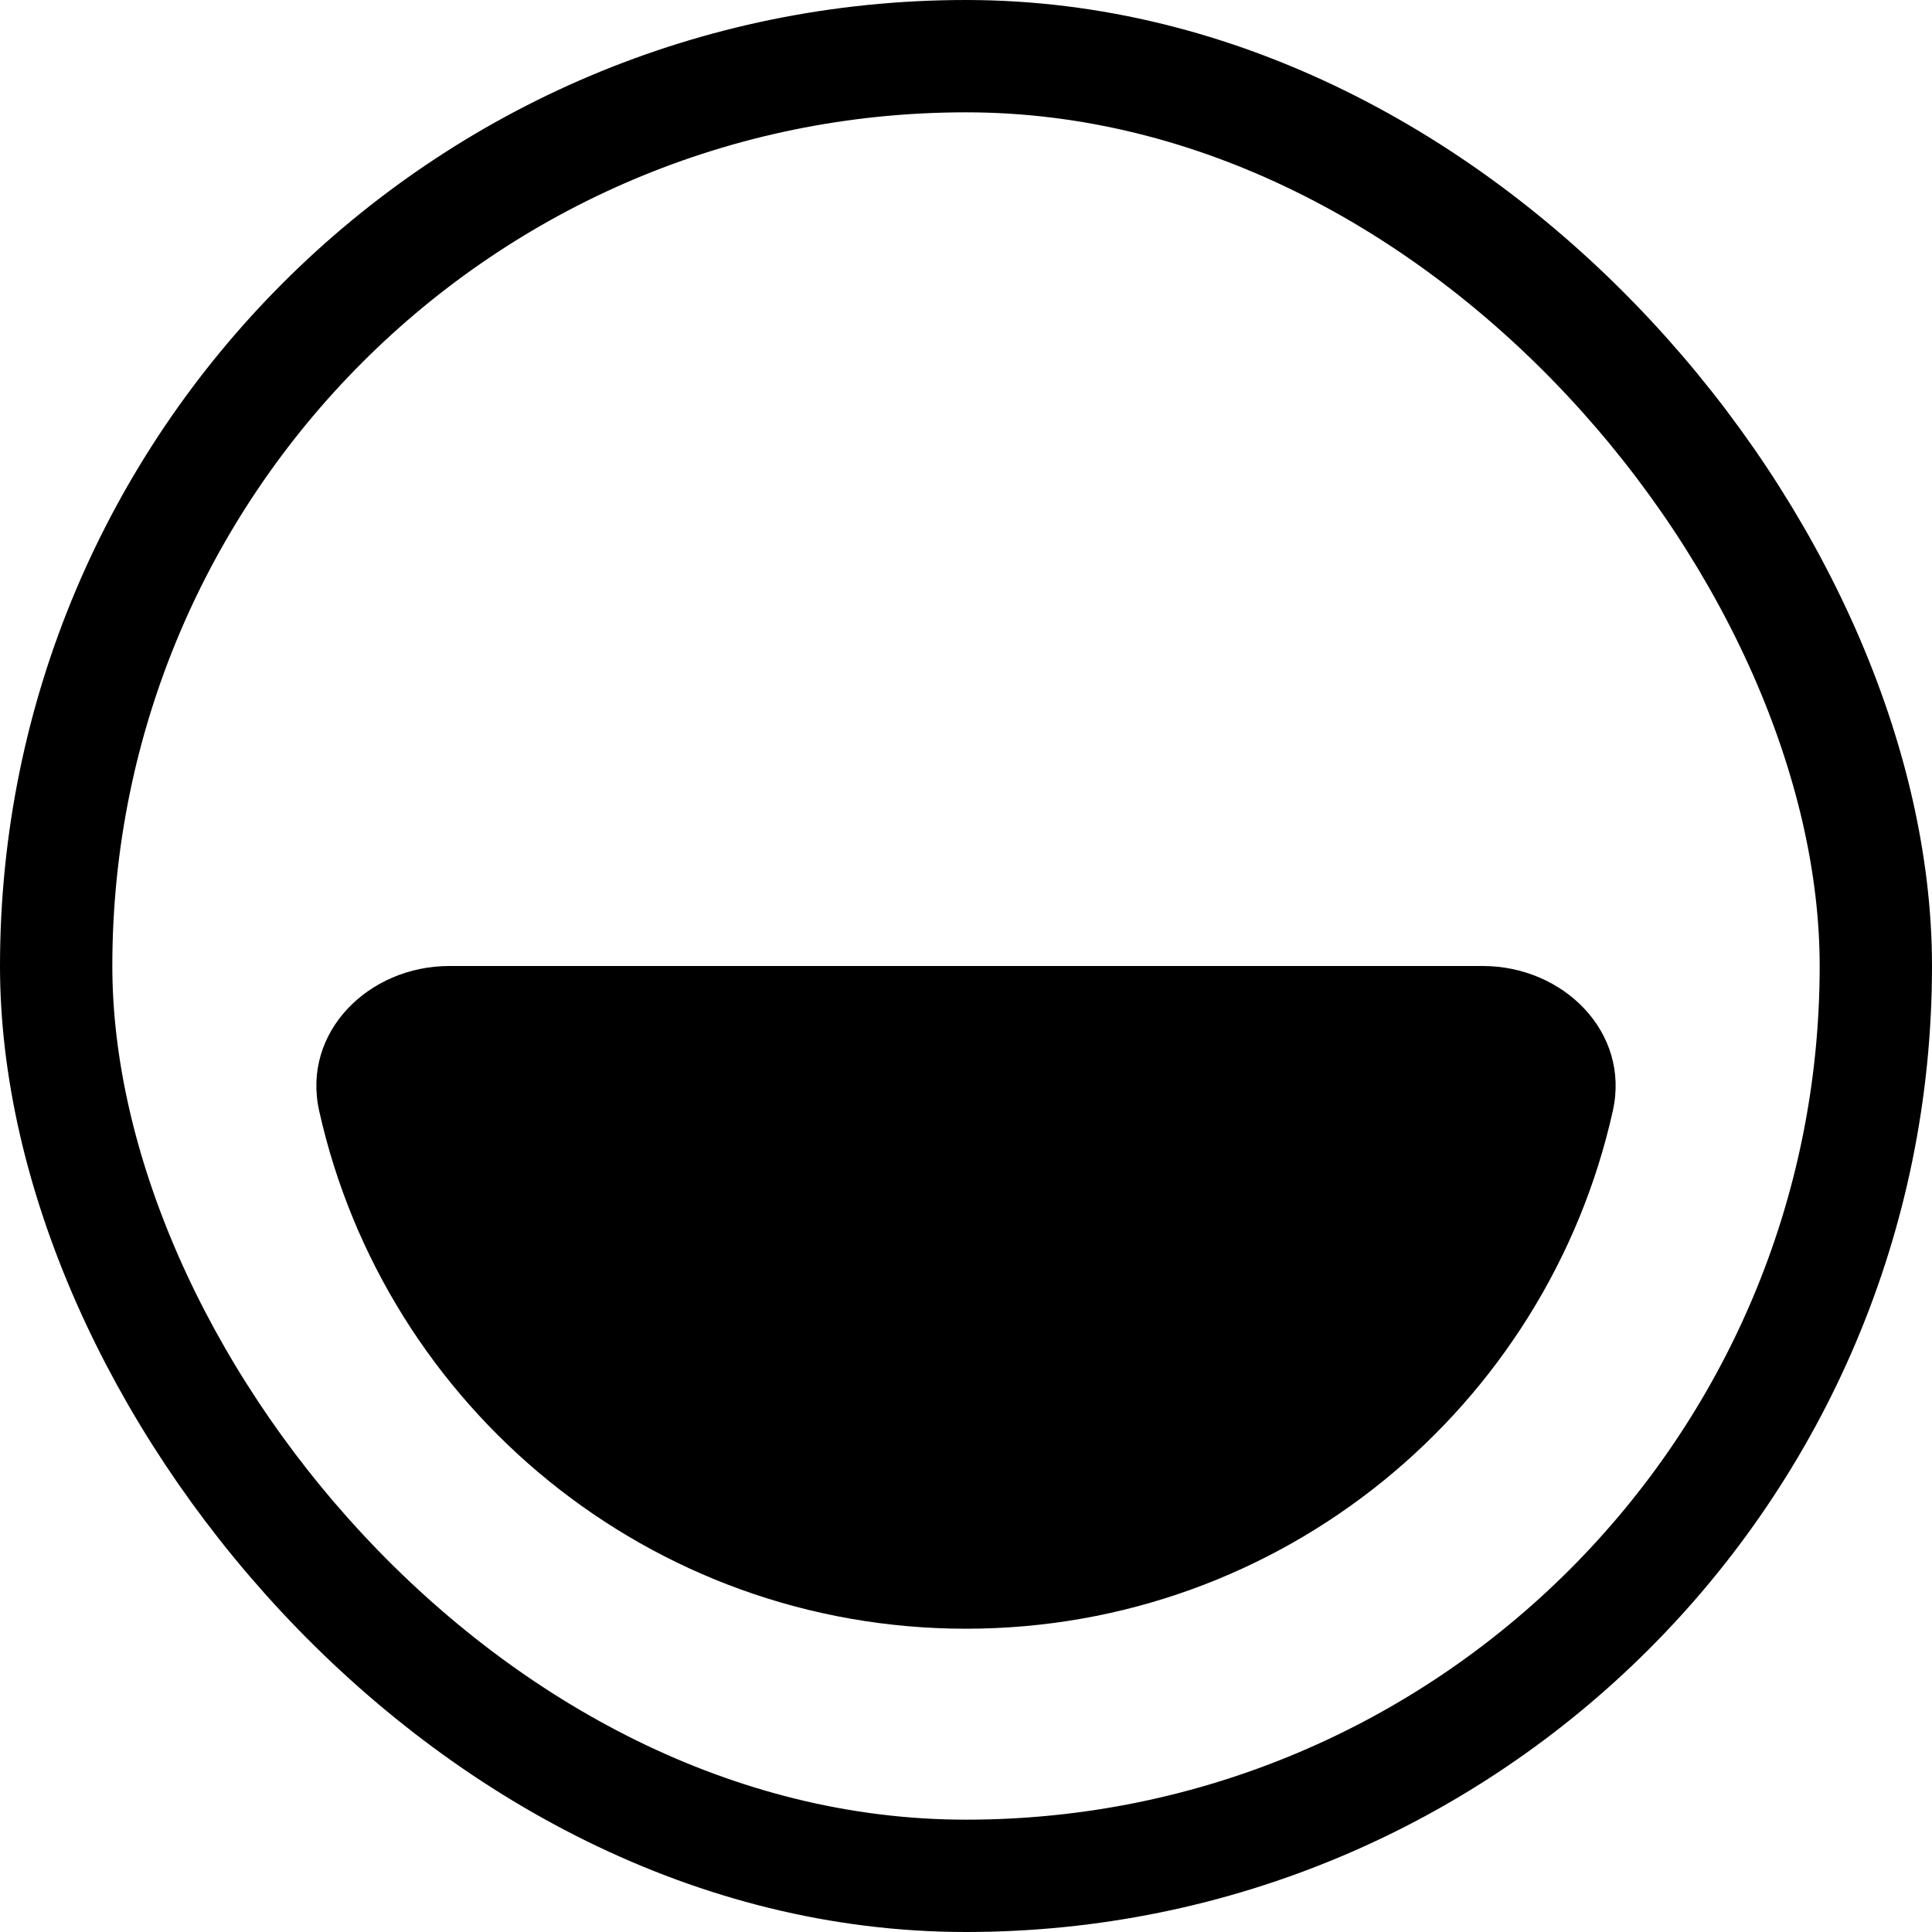 <svg width="172" height="172" viewBox="0 0 172 172" fill="none" xmlns="http://www.w3.org/2000/svg">
<rect x="5" y="5" width="162" height="162" rx="81" stroke="black" stroke-width="10"/>
<path d="M132 86C139.18 86 145.148 91.893 143.585 98.9C137.702 125.281 114.154 145 86 145C57.846 145 34.298 125.281 28.415 98.9C26.852 91.893 32.82 86 40 86H86H132Z" fill="black"/>
</svg>
